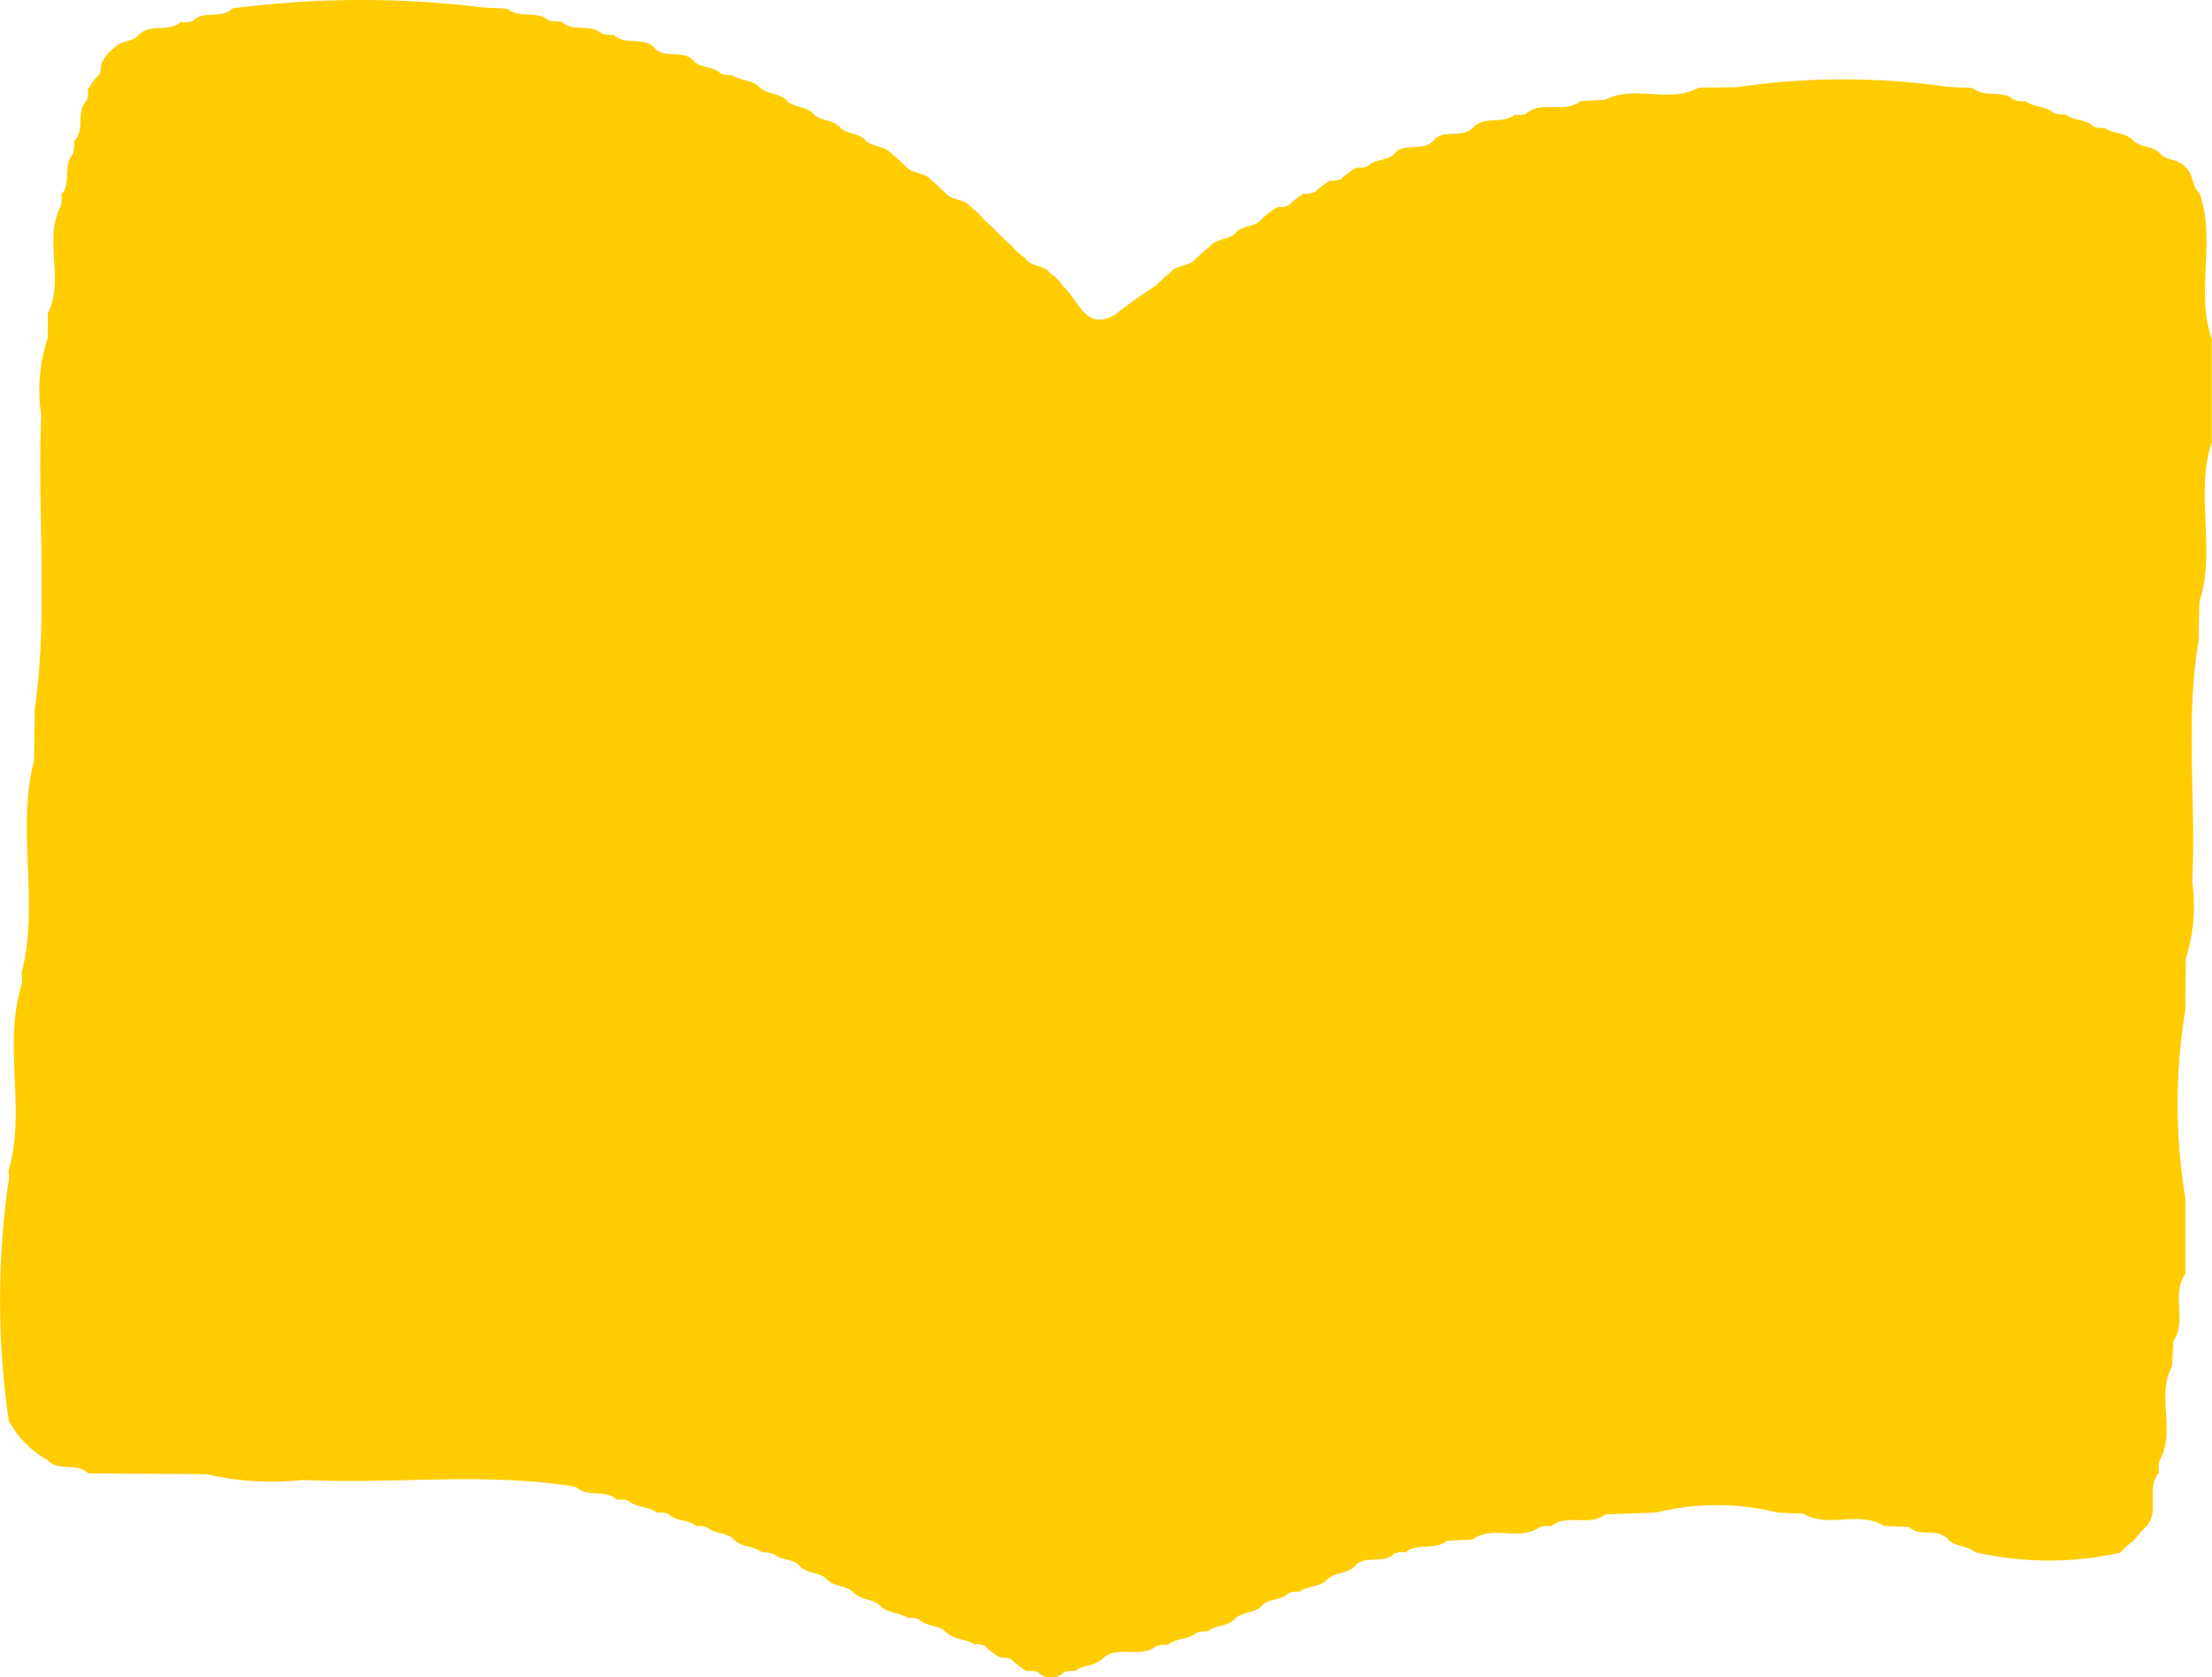 <svg xmlns="http://www.w3.org/2000/svg" width="69.03" height="52.334" viewBox="0 0 69.03 52.334"><path d="M169.338,27.964c-.532-1.493.146-3.088-.392-4.579v0c-.251-.206-.175-.6-.44-.8-.2-.265-.588-.188-.8-.438h0c-.23-.235-.605-.167-.835-.4l.008.005c-.243-.258-.624-.2-.9-.393a.66.66,0,0,1-.337-.039c-.242-.246-.624-.17-.879-.382a.787.787,0,0,1-.361-.043c-.247-.23-.62-.159-.875-.37a.775.775,0,0,1-.358-.033c-.37-.341-.922-.051-1.3-.375l-.764-.035a22.862,22.862,0,0,0-6.587.008l-1.195.017c-.923.508-1.991-.107-2.917.378l-.772.041c-.506.41-1.213-.048-1.712.4a.628.628,0,0,1-.337.02c-.378.319-.943.024-1.3.4l.009-.007c-.339.369-.907.041-1.248.409l.005,0c-.33.383-.911.037-1.237.428l.012-.008c-.23.235-.607.155-.836.39a.6.6,0,0,1-.327.039,1.913,1.913,0,0,0-.493.357.7.7,0,0,1-.346.049,2.8,2.8,0,0,0-.474.355.75.75,0,0,1-.35.056,2.587,2.587,0,0,0-.477.363.633.633,0,0,1-.333.053,2.185,2.185,0,0,0-.5.375l-.009.005c-.206.263-.6.179-.81.43l.009-.005c-.226.239-.62.16-.824.438l.017-.019a5.1,5.1,0,0,0-.442.39l-.005,0c-.207.261-.608.172-.806.448l.016-.019a3.683,3.683,0,0,0-.438.4l0,0a13.84,13.84,0,0,0-1.219.863l.021,0c-1.034.657-1.217-.43-1.73-.843l.02.015a1.4,1.4,0,0,0-.426-.426l.017.019c-.178-.283-.593-.176-.767-.468l-.033-.024a2.037,2.037,0,0,1-.406-.374l-.009-.009c-.152-.122-.283-.263-.422-.4l0,.005a4.146,4.146,0,0,0-.424-.4,1.774,1.774,0,0,0-.43-.412l.017.019c-.194-.283-.6-.2-.8-.452l0,0c-.148-.13-.279-.279-.44-.4l.016.019c-.2-.273-.6-.187-.808-.446h0a4.74,4.74,0,0,0-.444-.392l.017.02c-.2-.278-.589-.207-.822-.43-.215-.255-.6-.183-.82-.425l.005,0c-.223-.246-.605-.172-.827-.417l0,0c-.226-.243-.607-.172-.834-.412l.008.005c-.223-.247-.6-.187-.832-.4-.237-.265-.619-.206-.886-.4a.684.684,0,0,1-.343-.044c-.231-.233-.605-.155-.839-.385l.015.009c-.329-.4-.909-.055-1.245-.425l.011.007c-.345-.383-.918-.06-1.275-.412a.907.907,0,0,1-.378-.04c-.355-.33-.906-.016-1.252-.379a1.024,1.024,0,0,1-.4-.033c-.375-.318-.917-.043-1.292-.361l-.766-.041a31.011,31.011,0,0,0-7.813.029c-.342.359-.9.032-1.243.4a.729.729,0,0,1-.363.02c-.367.335-.918.047-1.287.379l-.011.005c-.2.267-.605.175-.8.454l.019-.02a1.148,1.148,0,0,0-.413.5.6.6,0,0,1-.055.321,1.962,1.962,0,0,0-.362.488.629.629,0,0,1-.035.333c-.353.35-.028.913-.392,1.26a1,1,0,0,1-.033.393c-.323.371-.039.915-.366,1.284a.718.718,0,0,1-.017.353c-.551,1.064.132,2.276-.4,3.341l-.008.778a5.212,5.212,0,0,0-.2,2.411c-.131,3.057.226,6.125-.2,9.177q-.014.8-.025,1.6c-.564,2.183.18,4.444-.39,6.628a.8.8,0,0,1,0,.369c-.585,1.9.155,3.9-.41,5.808a.8.8,0,0,1-.005.373,26.315,26.315,0,0,0,.016,7.409,3.068,3.068,0,0,0,1.225,1.237l-.011-.005c.341.381.915.051,1.263.414l3.684.025a9.122,9.122,0,0,0,3.022.179c2.835.143,5.686-.254,8.514.214.351.363.915.053,1.273.4a.874.874,0,0,1,.375.041c.25.224.62.158.878.363l.179,0,.175.04c.242.241.621.163.873.379a.876.876,0,0,1,.37.053c.232.212.6.13.815.378h0c.242.243.621.18.877.394a.876.876,0,0,1,.37.053c.23.212.6.126.808.382h0c.231.227.6.168.831.393.219.25.593.19.83.408.216.254.588.2.826.409.234.269.617.21.885.4a.674.674,0,0,1,.341.044c.228.231.6.159.83.379.241.266.623.211.9.4a.63.63,0,0,1,.333.051,1.893,1.893,0,0,0,.5.369.629.629,0,0,1,.331.055,2.241,2.241,0,0,0,.482.361l.168-.009.164.033a.571.571,0,0,0,.822.005l.172-.036.176,0c.259-.2.639-.143.869-.4.488-.418,1.173.029,1.664-.379l.182-.037.186,0c.249-.216.62-.144.866-.367a.792.792,0,0,1,.357-.051c.259-.2.644-.14.874-.408.239-.214.612-.155.834-.4l-.009.007c.226-.238.6-.158.831-.388a.7.7,0,0,1,.343-.047c.267-.2.652-.135.885-.4.242-.211.608-.156.837-.393h0c.331-.385.9-.041,1.239-.406l.174-.036.178.008c.373-.323.917-.043,1.289-.365l.8-.037c.635-.47,1.458.073,2.094-.39l.179-.035.183.007c.5-.4,1.184.019,1.69-.365L152,64.563a7.88,7.88,0,0,1,3.8.005l.791.033c.784.466,1.725-.111,2.507.378l.79.035c.341.342.9,0,1.225.4h0c.231.227.593.174.832.386a10.272,10.272,0,0,0,4.523.02,2.992,2.992,0,0,1,.42-.371l.032-.031a2.992,2.992,0,0,1,.37-.421c.436-.488-.029-1.192.4-1.681a.847.847,0,0,1,.017-.379c.512-.929-.115-2.007.386-2.937q.022-.389.041-.778c.436-.645-.079-1.459.373-2.1q0-1.189,0-2.374a18.016,18.016,0,0,1,0-5.862q.008-.8.015-1.6a5.423,5.423,0,0,0,.2-2.408c.13-2.507-.227-5.025.2-7.524l.024-1.2c.529-1.632-.148-3.355.387-4.985q0-1.6,0-3.2" transform="translate(-100.31 -17.371)" fill="#fc0"/></svg>